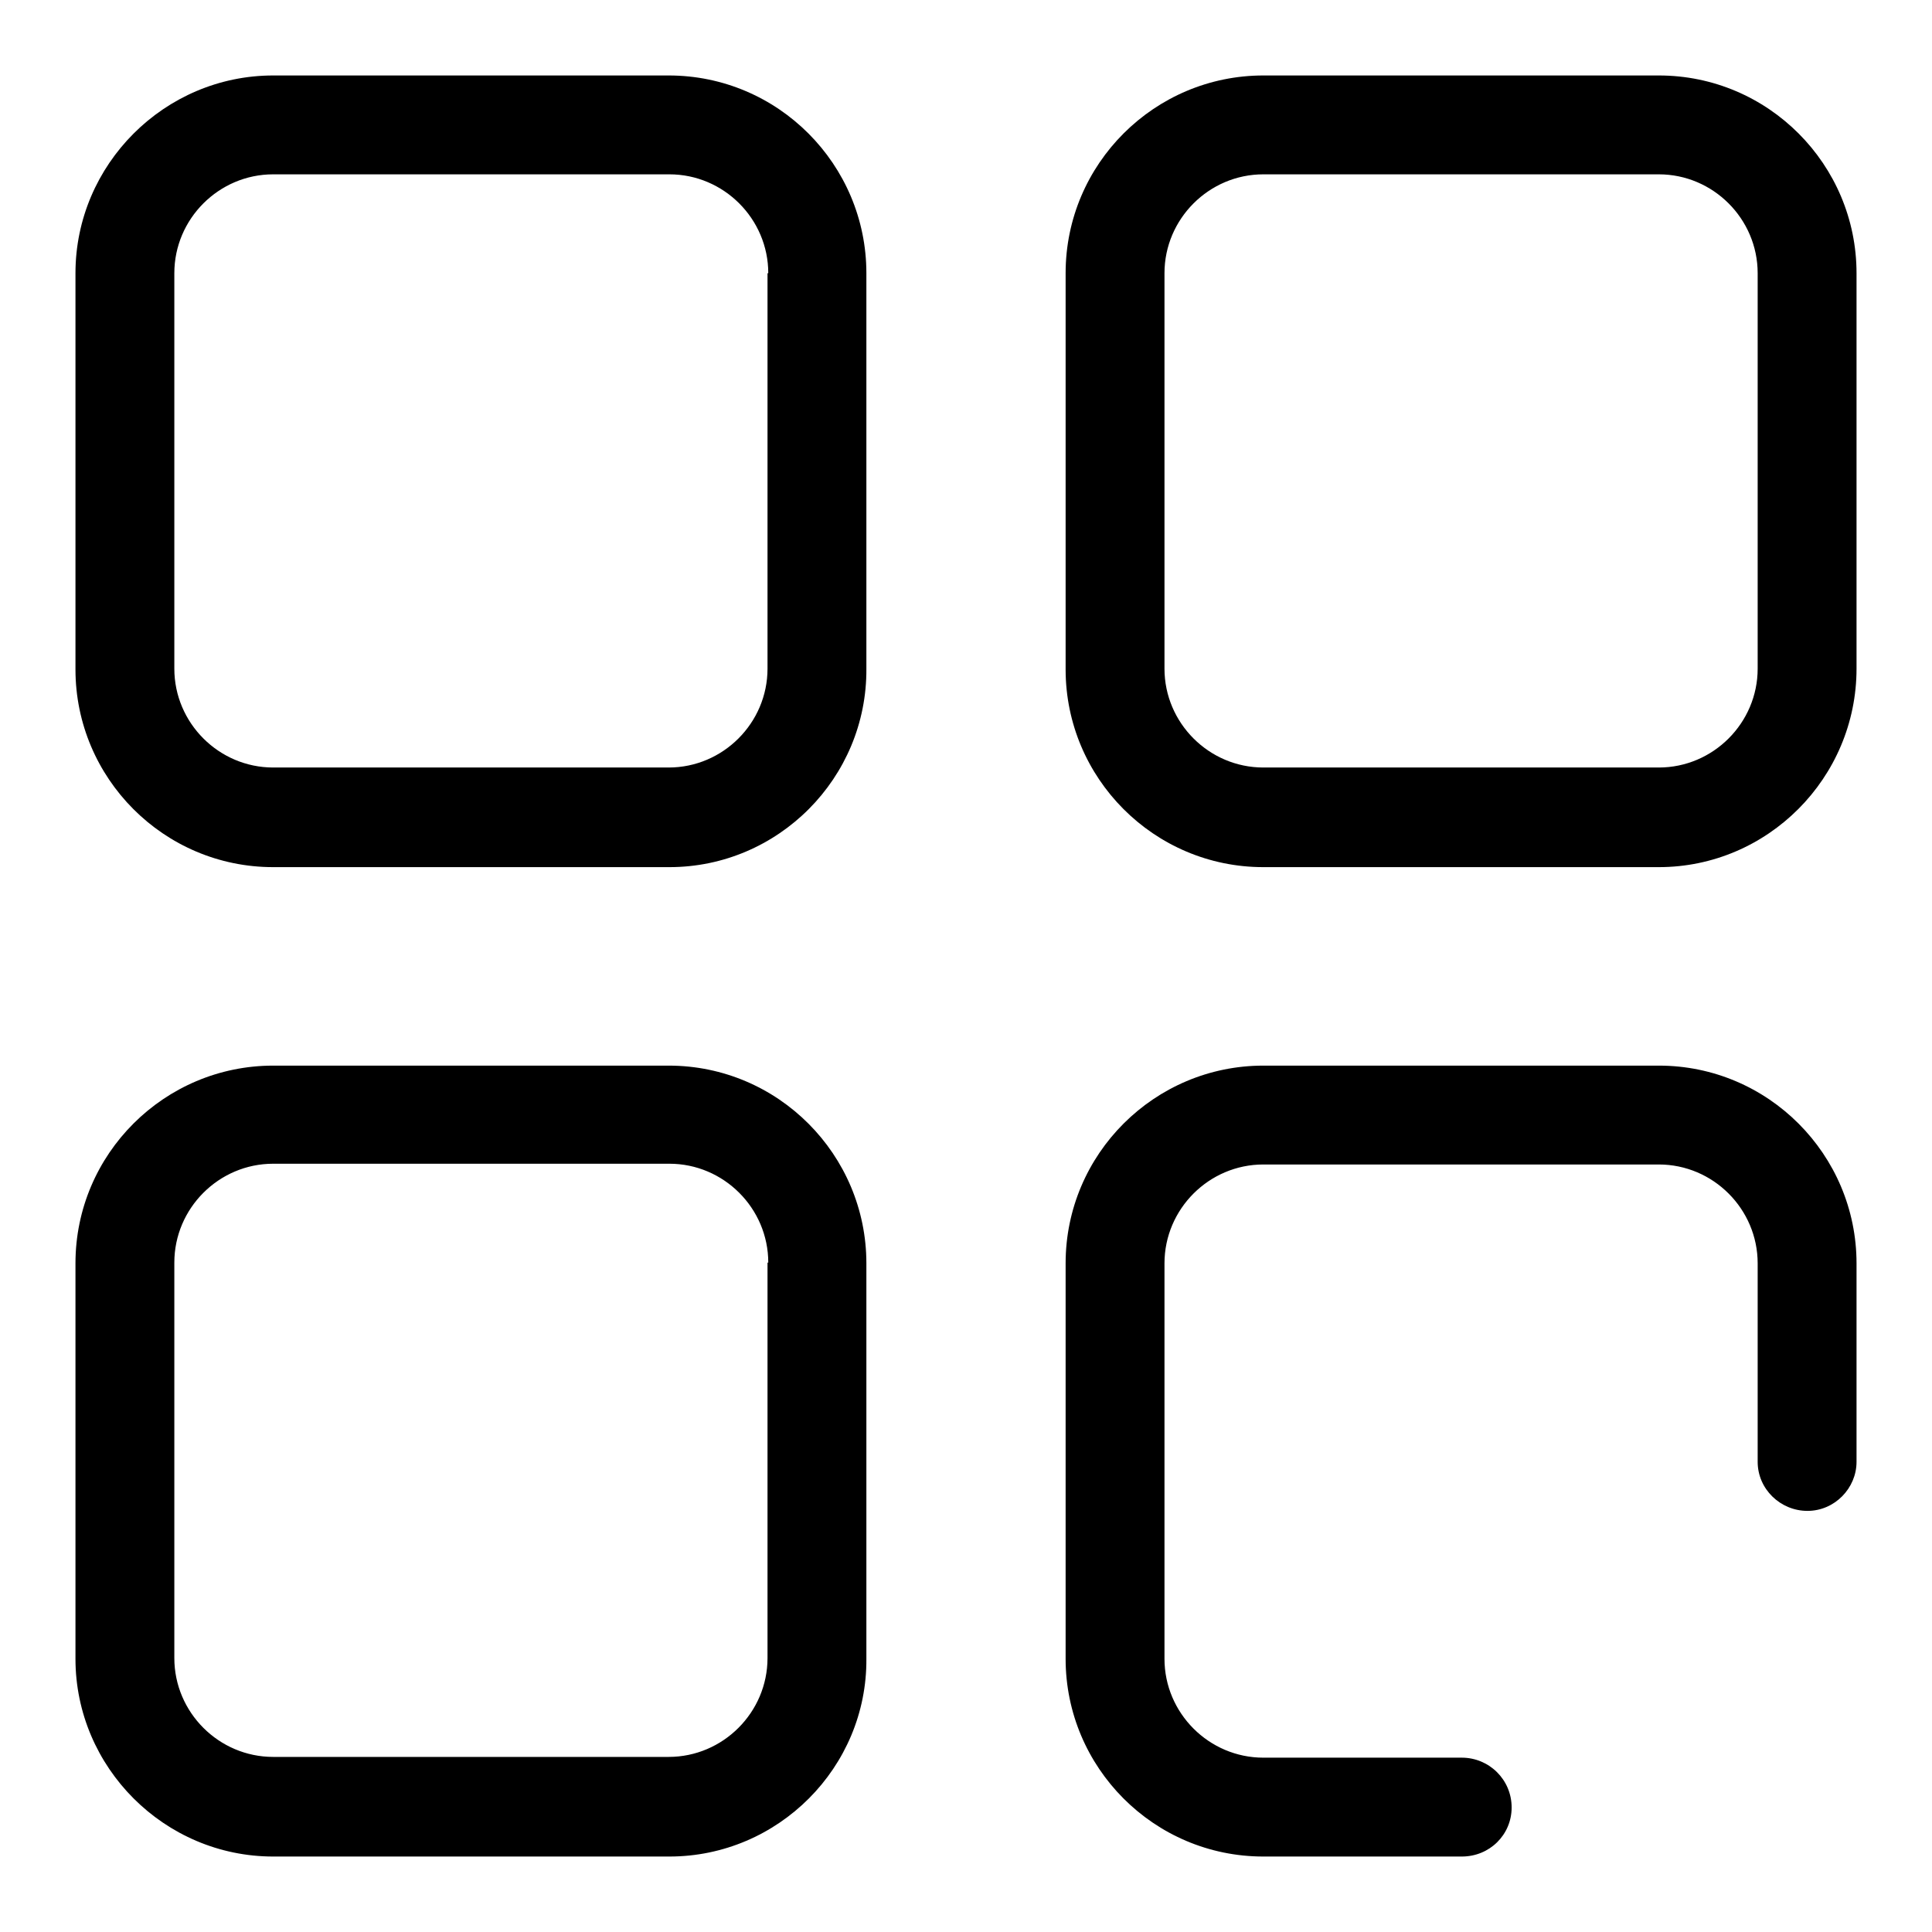 <?xml version="1.0" encoding="utf-8"?>
<!-- Svg Vector Icons : http://www.onlinewebfonts.com/icon -->
<!DOCTYPE svg PUBLIC "-//W3C//DTD SVG 1.1//EN" "http://www.w3.org/Graphics/SVG/1.1/DTD/svg11.dtd">
<svg version="1.1" xmlns="http://www.w3.org/2000/svg" xmlns:xlink="http://www.w3.org/1999/xlink" x="0px" y="0px" viewBox="0 0 256 256" enable-background="new 0 0 256 256" xml:space="preserve">
<g> <path fill="#000000" d="M88.7,114.9H36.2c-14.5,0-26.2-11.8-26.2-26.2V36.2C10,21.8,21.8,10,36.2,10h52.4 c14.5,0,26.2,11.8,26.2,26.2v52.4C114.9,103.1,103.1,114.9,88.7,114.9L88.7,114.9z M101.8,36.2c0-7.2-5.9-13.1-13.1-13.1H36.2 c-7.2,0-13.1,5.9-13.1,13.1v52.4c0,7.2,5.9,13.1,13.1,13.1h52.4c7.2,0,13.1-5.9,13.1-13.1V36.2L101.8,36.2z M88.7,246H36.2 C21.8,246,10,234.2,10,219.8v-52.4c0-14.5,11.8-26.2,26.2-26.2h52.4c14.5,0,26.2,11.8,26.2,26.2v52.4 C114.9,234.2,103.1,246,88.7,246L88.7,246z M101.8,167.3c0-7.2-5.9-13.1-13.1-13.1H36.2c-7.2,0-13.1,5.9-13.1,13.1v52.4 c0,7.2,5.9,13.1,13.1,13.1h52.4c7.2,0,13.1-5.9,13.1-13.1V167.3L101.8,167.3z M239.5,200.2c-3.6,0-6.6-2.9-6.6-6.5v-26.3 c0-7.2-5.9-13.1-13.1-13.1h-52.4c-7.2,0-13.1,5.9-13.1,13.1v52.4c0,7.2,5.9,13.1,13.1,13.1h26.3c3.6,0,6.6,2.9,6.6,6.6 c0,3.6-2.9,6.5-6.6,6.5h-26.3c-14.5,0-26.2-11.8-26.2-26.2v-52.4c0-14.5,11.8-26.2,26.2-26.2h52.4c14.5,0,26.2,11.8,26.2,26.2v26.3 C246,197.2,243.1,200.2,239.5,200.2L239.5,200.2z M219.8,114.9h-52.4c-14.5,0-26.2-11.8-26.2-26.2V36.2c0-14.5,11.8-26.2,26.2-26.2 h52.4c14.5,0,26.2,11.8,26.2,26.2v52.4C246,103.1,234.2,114.9,219.8,114.9L219.8,114.9z M232.9,36.2c0-7.2-5.9-13.1-13.1-13.1 h-52.4c-7.2,0-13.1,5.9-13.1,13.1v52.4c0,7.2,5.9,13.1,13.1,13.1h52.4c7.2,0,13.1-5.9,13.1-13.1V36.2L232.9,36.2z"/></g>
</svg>
